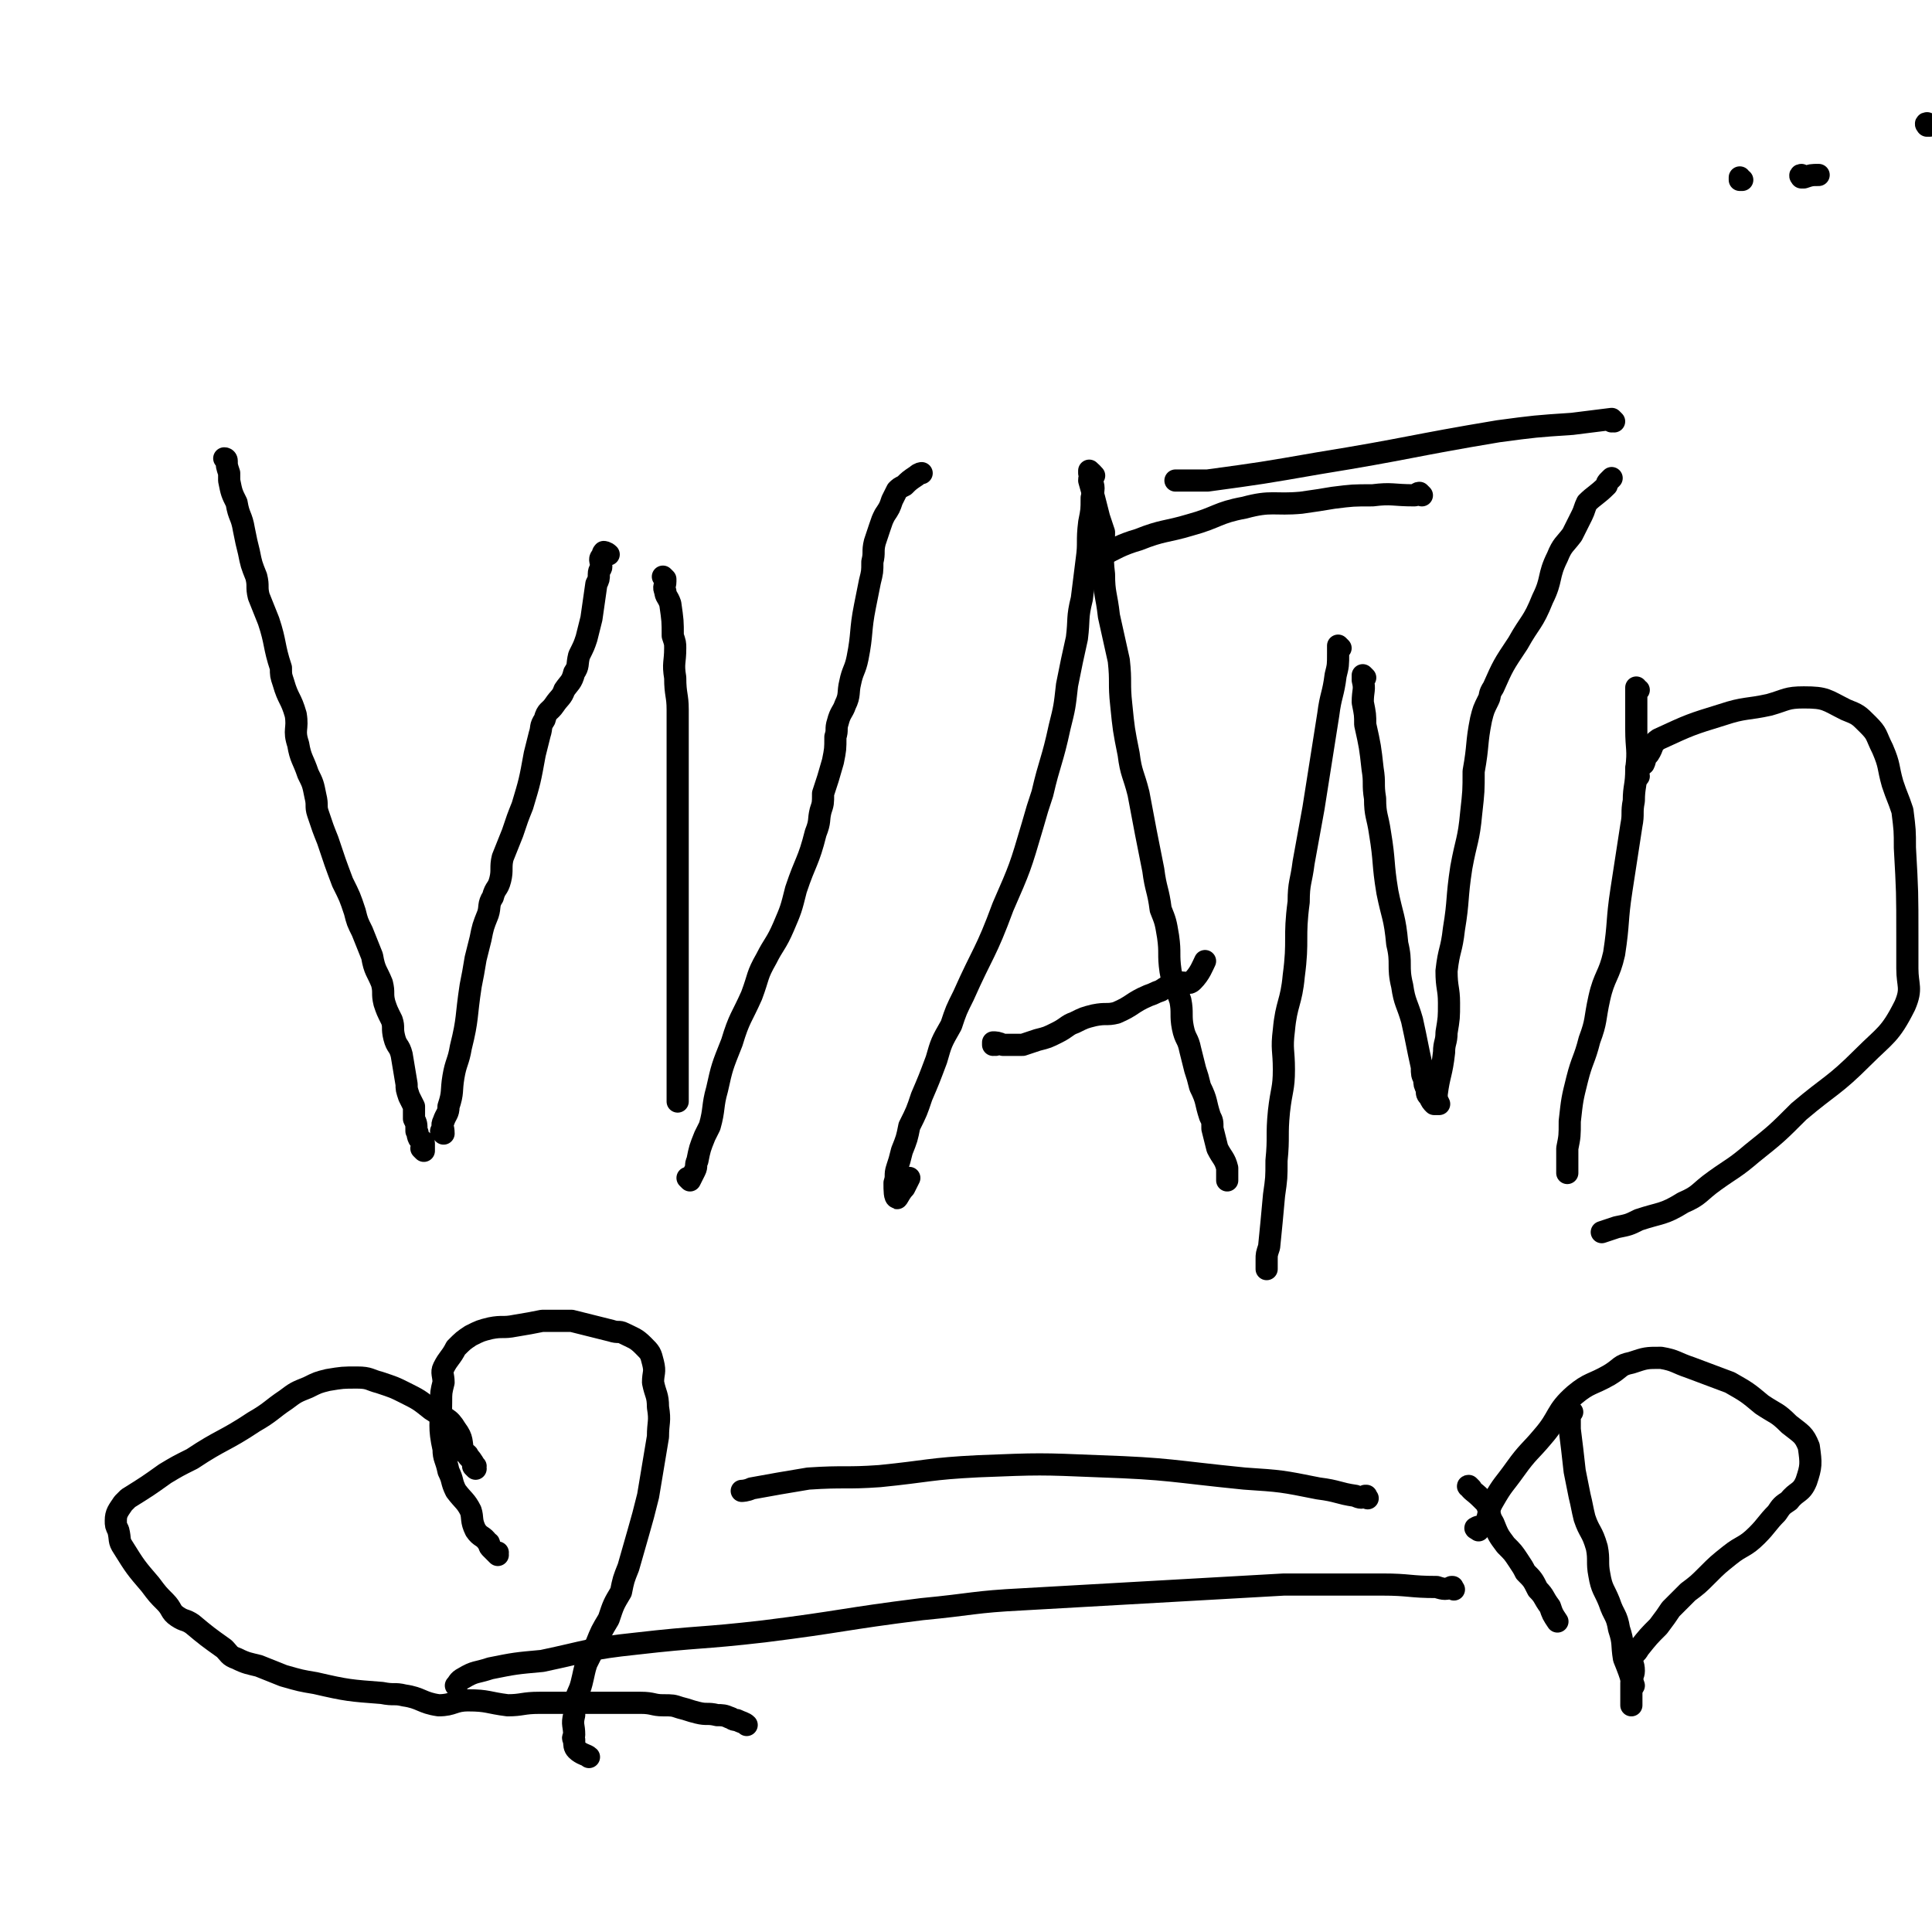 <svg viewBox='0 0 784 784' version='1.1' xmlns='http://www.w3.org/2000/svg' xmlns:xlink='http://www.w3.org/1999/xlink'><g fill='none' stroke='#000000' stroke-width='9' stroke-linecap='round' stroke-linejoin='round'><path d='M92,187c0,0 0,-1 -1,-1 0,0 1,1 1,1 0,0 0,0 0,0 0,0 0,-1 -1,-1 0,0 1,1 1,1 0,0 0,0 0,0 0,0 0,-1 -1,-1 0,0 1,0 1,1 0,2 0,2 1,5 0,1 0,1 0,3 1,5 1,5 3,9 1,6 2,5 3,11 1,5 1,5 2,9 1,5 1,5 3,10 1,4 0,4 1,8 2,5 2,5 4,10 3,9 2,10 5,19 0,3 0,3 1,6 2,7 3,6 5,13 1,6 -1,6 1,12 1,6 2,6 4,12 2,4 2,4 3,9 1,4 0,4 1,7 2,6 2,6 4,11 3,9 3,9 6,17 3,6 3,6 5,12 1,4 1,4 3,8 2,5 2,5 4,10 1,6 2,6 4,11 1,4 0,4 1,8 1,3 1,3 3,7 1,3 0,3 1,7 1,4 2,3 3,7 1,6 1,6 2,12 0,2 0,2 1,5 1,2 1,2 2,4 0,2 0,2 0,5 1,2 1,2 1,5 1,1 0,1 1,3 1,1 2,1 2,2 0,0 0,0 0,1 0,1 0,1 0,2 0,0 0,0 0,0 0,0 -1,-1 -1,-1 0,0 1,0 1,1 0,0 0,0 0,0 '/><path d='M180,460c0,0 -1,-1 -1,-1 0,0 1,0 1,1 0,0 0,0 0,0 0,0 -1,-1 -1,-1 0,0 1,0 1,1 0,0 0,0 0,0 0,-3 -1,-3 0,-5 1,-3 2,-3 2,-6 2,-6 1,-6 2,-12 1,-6 2,-6 3,-12 3,-12 2,-12 4,-25 1,-5 1,-5 2,-11 1,-4 1,-4 2,-8 1,-5 1,-5 3,-10 1,-3 0,-4 2,-7 1,-4 2,-3 3,-7 1,-4 0,-5 1,-9 2,-5 2,-5 4,-10 2,-6 2,-6 4,-11 3,-10 3,-10 5,-21 1,-4 1,-4 2,-8 1,-3 0,-3 2,-6 1,-4 2,-3 4,-6 2,-3 3,-3 4,-6 2,-3 3,-3 4,-7 2,-3 1,-3 2,-7 2,-4 2,-4 3,-7 1,-4 1,-4 2,-8 1,-7 1,-7 2,-14 1,-2 1,-2 1,-4 0,-2 1,-2 1,-3 0,-2 -1,-3 0,-4 0,0 1,1 1,0 0,0 -1,-1 0,-2 0,0 1,0 2,1 '/><path d='M270,235c0,0 -1,-1 -1,-1 0,0 0,0 1,1 0,0 0,0 0,0 0,0 -1,-1 -1,-1 0,0 0,0 1,1 0,0 0,0 0,0 0,0 0,0 0,1 0,2 -1,2 0,4 0,2 1,2 2,5 1,7 1,7 1,13 1,3 1,3 1,5 0,6 -1,6 0,12 0,7 1,7 1,13 0,6 0,6 0,12 0,5 0,5 0,10 0,4 0,4 0,9 0,5 0,5 0,10 0,9 0,9 0,17 0,5 0,5 0,10 0,4 0,4 0,7 0,7 0,7 0,14 0,5 0,5 0,10 0,4 0,4 0,8 0,4 0,4 0,8 0,3 0,3 0,7 0,3 0,3 0,6 0,5 0,5 0,9 0,3 0,3 0,5 0,1 0,1 0,2 0,2 0,2 0,4 0,2 0,2 0,4 0,1 0,1 0,1 0,2 0,2 0,3 0,0 0,0 0,1 0,1 0,1 0,2 '/><path d='M280,479c0,0 -1,-1 -1,-1 0,0 0,0 1,1 0,0 0,0 0,0 0,0 -1,-1 -1,-1 0,0 0,0 1,1 0,0 0,0 0,0 1,-2 1,-2 2,-4 1,-2 0,-2 1,-4 1,-5 1,-5 3,-10 1,-2 1,-2 2,-4 2,-7 1,-8 3,-15 2,-9 2,-9 6,-19 3,-10 4,-10 8,-19 3,-8 2,-8 6,-15 3,-6 4,-6 7,-13 3,-7 3,-7 5,-15 4,-12 5,-11 8,-23 2,-5 1,-5 2,-9 1,-3 1,-3 1,-7 2,-6 2,-6 4,-13 1,-5 1,-5 1,-10 1,-3 0,-3 1,-6 1,-4 2,-4 3,-7 2,-4 1,-5 2,-9 1,-5 2,-5 3,-10 2,-10 1,-11 3,-21 1,-5 1,-5 2,-10 1,-4 1,-4 1,-8 1,-4 0,-4 1,-8 1,-3 1,-3 2,-6 1,-3 1,-3 2,-5 2,-3 2,-3 3,-6 1,-2 1,-2 2,-4 1,-1 1,-1 3,-2 2,-2 2,-2 5,-4 1,-1 2,-1 2,-1 '/><path d='M444,193c0,0 -1,-1 -1,-1 0,0 0,1 0,1 0,0 0,0 0,0 1,0 0,-1 0,-1 0,1 0,2 0,3 1,3 1,3 0,7 0,5 0,5 -1,10 -1,8 0,8 -1,15 -1,8 -1,8 -2,16 -2,8 -1,8 -2,16 -2,9 -2,9 -4,19 -1,9 -1,9 -3,17 -3,14 -4,14 -7,27 -2,6 -2,6 -4,13 -5,17 -5,17 -12,33 -7,19 -8,18 -16,36 -3,6 -3,6 -5,12 -4,7 -4,7 -6,14 -3,8 -3,8 -6,15 -2,6 -2,6 -5,12 -1,5 -1,5 -3,10 -1,4 -1,4 -2,7 -1,3 0,3 -1,6 0,3 0,6 1,6 0,1 1,-2 3,-4 1,-2 2,-4 2,-4 '/><path d='M443,192c0,0 -1,-1 -1,-1 0,0 0,1 0,1 0,0 0,0 0,0 1,0 0,-1 0,-1 0,0 0,0 0,1 1,1 0,1 0,3 2,7 2,7 4,15 1,3 1,3 2,6 0,9 -1,9 0,17 0,8 1,8 2,17 2,9 2,9 4,18 1,9 0,9 1,18 1,10 1,10 3,20 1,8 2,8 4,16 3,16 3,16 6,31 1,8 2,8 3,16 2,5 2,5 3,11 1,7 0,7 1,14 1,6 2,6 4,12 1,5 0,6 1,11 1,5 2,4 3,9 1,4 1,4 2,8 1,3 1,3 2,7 3,6 2,6 4,12 1,2 1,2 1,5 1,4 1,4 2,8 2,4 3,4 4,8 0,2 0,4 0,5 '/><path d='M404,424c0,0 -1,-1 -1,-1 0,0 0,0 0,1 0,0 0,0 0,0 1,0 0,-1 0,-1 1,0 2,0 4,1 1,0 1,0 2,0 3,0 3,0 6,0 3,-1 3,-1 6,-2 4,-1 4,-1 8,-3 4,-2 4,-3 7,-4 4,-2 4,-2 8,-3 5,-1 5,0 9,-1 7,-3 6,-4 13,-7 3,-1 2,-1 5,-2 3,-2 3,-2 6,-3 4,-1 5,1 7,-1 3,-3 4,-6 5,-8 '/><path d='M544,263c0,0 -1,-1 -1,-1 0,0 0,0 0,1 0,0 0,0 0,0 1,0 0,-1 0,-1 0,1 0,2 0,3 0,5 0,5 -1,9 -1,8 -2,8 -3,16 -3,19 -3,19 -6,38 -2,11 -2,11 -4,22 -1,8 -2,8 -2,16 -2,15 0,15 -2,30 -1,11 -3,11 -4,22 -1,8 0,8 0,16 0,8 -1,8 -2,17 -1,10 0,10 -1,20 0,7 0,7 -1,14 -1,11 -1,11 -2,21 -1,3 -1,3 -1,5 0,2 0,2 0,4 0,0 0,0 0,0 '/><path d='M554,275c0,0 -1,-1 -1,-1 0,0 0,0 0,1 0,0 0,0 0,0 1,0 0,-1 0,-1 0,0 0,1 0,2 1,4 0,4 0,9 1,5 1,5 1,9 2,9 2,9 3,18 1,6 0,6 1,12 0,7 1,7 2,14 2,12 1,12 3,24 2,10 3,10 4,21 2,8 0,9 2,17 1,7 2,7 4,14 2,9 2,10 4,19 0,3 0,3 1,5 0,2 0,2 1,4 0,2 0,2 1,3 1,2 1,2 2,3 0,0 0,0 1,0 0,0 0,0 1,0 0,0 0,0 0,0 -1,-2 -1,-2 -1,-4 1,-8 2,-8 3,-17 0,-4 1,-4 1,-8 1,-6 1,-6 1,-12 0,-6 -1,-6 -1,-13 1,-9 2,-8 3,-17 2,-12 1,-12 3,-25 2,-11 3,-11 4,-22 1,-9 1,-9 1,-17 2,-11 1,-11 3,-21 1,-4 1,-4 3,-8 1,-2 0,-2 2,-5 4,-9 4,-9 10,-18 5,-9 6,-8 10,-18 4,-8 2,-9 6,-17 2,-5 3,-5 6,-9 2,-4 2,-4 4,-8 1,-2 1,-3 2,-5 3,-3 4,-3 8,-7 0,-1 0,-1 1,-2 0,0 1,-1 1,-1 '/><path d='M665,280c-1,0 -1,-1 -1,-1 0,0 0,0 0,1 0,0 0,0 0,0 0,2 0,2 0,5 0,6 0,6 0,11 0,8 1,8 0,16 0,7 -1,7 -1,13 -1,5 0,5 -1,10 -2,13 -2,13 -4,26 -2,13 -1,13 -3,26 -2,9 -4,9 -6,18 -2,9 -1,9 -4,17 -2,8 -3,8 -5,16 -2,8 -2,8 -3,17 0,6 0,6 -1,11 0,5 0,5 0,9 0,0 0,0 0,1 '/><path d='M665,315c-1,0 -1,-1 -1,-1 0,0 0,0 0,1 0,0 0,0 0,0 0,-2 0,-2 0,-3 1,-1 2,-1 3,-2 1,-2 0,-2 2,-4 2,-3 1,-4 4,-6 13,-6 13,-6 26,-10 9,-3 10,-2 19,-4 7,-2 7,-3 14,-3 9,0 9,1 17,5 5,2 5,2 9,6 4,4 3,4 6,10 3,7 2,7 4,14 2,6 2,5 4,11 1,8 1,8 1,15 1,18 1,18 1,36 0,6 0,6 0,13 0,7 2,8 -1,15 -6,12 -8,12 -17,21 -12,12 -13,11 -26,22 -9,9 -9,9 -19,17 -7,6 -8,6 -15,11 -7,5 -6,6 -13,9 -8,5 -9,4 -18,7 -4,2 -4,2 -9,3 -3,1 -6,2 -6,2 '/><path d='M707,73c-1,0 -1,0 -1,-1 0,0 0,1 0,1 0,0 0,0 0,0 1,0 1,0 1,0 '/><path d='M732,72c-1,0 -1,0 -1,-1 -1,0 0,1 0,1 0,0 0,0 0,0 1,0 1,0 1,0 3,-1 3,-1 6,-1 '/><path d='M783,51c-1,0 -1,0 -1,-1 -1,0 0,1 0,1 0,0 0,0 0,0 0,0 0,0 0,-1 '/><path d='M577,201c0,0 -1,-1 -1,-1 -1,0 -1,1 -2,1 -9,0 -9,-1 -17,0 -8,0 -8,0 -16,1 -6,1 -6,1 -13,2 -11,1 -12,-1 -23,2 -11,2 -11,4 -22,7 -10,3 -11,2 -21,6 -7,2 -10,4 -14,6 '/><path d='M655,171c0,0 -1,-1 -1,-1 0,0 0,1 0,1 0,0 0,0 0,0 1,0 0,-1 0,-1 -8,1 -8,1 -16,2 -15,1 -15,1 -30,3 -36,6 -36,7 -73,13 -23,4 -23,4 -45,7 -6,0 -6,0 -12,0 0,0 0,0 -1,0 '/><path d='M555,608c0,0 -1,-1 -1,-1 0,0 1,0 0,0 -1,1 -2,1 -4,0 -7,-1 -7,-2 -15,-3 -15,-3 -15,-3 -30,-4 -30,-3 -30,-4 -59,-5 -24,-1 -24,-1 -49,0 -20,1 -20,2 -40,4 -14,1 -14,0 -29,1 -12,2 -12,2 -23,4 -2,1 -4,1 -4,1 '/><path d='M590,645c0,0 -1,-1 -1,-1 0,0 1,0 0,0 -2,1 -3,1 -6,0 -11,0 -11,-1 -22,-1 -20,0 -20,0 -40,0 -53,3 -53,3 -106,6 -20,1 -20,2 -41,4 -32,4 -32,5 -64,9 -26,3 -26,2 -52,5 -19,2 -19,3 -38,7 -11,1 -11,1 -21,3 -6,2 -6,1 -11,4 -2,1 -2,2 -3,3 0,0 0,0 0,0 '/><path d='M638,573c0,0 -1,-1 -1,-1 0,0 0,0 0,0 0,0 0,0 0,0 1,1 0,0 0,0 0,1 0,1 0,3 0,2 0,2 0,5 1,8 1,8 2,17 1,5 1,5 2,10 1,4 1,5 2,9 2,6 3,5 5,12 1,5 0,6 1,11 1,6 2,6 4,11 2,6 3,5 4,11 2,6 1,6 2,12 2,5 2,5 4,11 '/><path d='M597,604c0,0 -1,-1 -1,-1 0,0 0,0 0,0 0,0 0,0 0,0 1,1 -1,0 0,0 1,2 2,2 5,5 1,1 1,1 2,2 2,4 1,5 3,8 2,5 2,5 5,9 3,3 3,3 5,6 2,3 2,3 3,5 3,3 3,3 5,7 3,3 2,3 5,7 1,3 1,3 3,6 '/><path d='M600,621c0,0 -1,-1 -1,-1 0,0 0,0 0,0 0,0 0,0 0,0 1,1 -1,0 0,0 1,-1 2,0 3,-1 3,-4 1,-5 4,-10 4,-7 4,-6 9,-13 5,-7 6,-7 11,-13 7,-8 5,-10 13,-17 6,-5 7,-4 14,-8 5,-3 4,-4 9,-5 6,-2 6,-2 12,-2 6,1 6,2 12,4 8,3 8,3 16,6 7,4 7,4 13,9 6,4 6,3 11,8 5,4 6,4 8,9 1,7 1,8 -1,14 -2,5 -4,4 -7,8 -3,2 -3,2 -5,5 -4,4 -4,5 -8,9 -5,5 -6,4 -11,8 -5,4 -5,4 -9,8 -4,4 -4,4 -8,7 -4,4 -4,4 -7,7 -2,3 -2,3 -5,7 -4,4 -4,4 -8,9 -1,2 -2,2 -3,4 0,2 1,2 1,5 0,2 -1,2 -1,5 0,1 0,1 0,3 0,3 0,4 0,6 0,0 0,0 0,0 '/><path d='M193,596c0,0 -1,-1 -1,-1 0,0 0,0 1,0 0,0 0,0 0,0 0,1 -1,0 -1,0 0,0 1,1 1,0 -1,-1 -1,-2 -3,-4 0,-1 -1,-1 -2,-2 -1,-4 0,-5 -3,-9 -3,-5 -4,-4 -10,-8 -5,-4 -5,-4 -11,-7 -4,-2 -4,-2 -10,-4 -4,-1 -4,-2 -9,-2 -6,0 -6,0 -12,1 -4,1 -4,1 -8,3 -5,2 -5,2 -9,5 -6,4 -6,5 -13,9 -12,8 -13,7 -25,15 -6,3 -6,3 -11,6 -7,5 -7,5 -15,10 -1,1 -1,1 -2,2 -2,3 -3,4 -3,7 0,2 0,2 1,4 1,4 0,4 2,7 5,8 5,8 11,15 3,4 3,4 6,7 3,3 2,4 5,6 3,2 3,1 6,3 6,5 6,5 13,10 2,2 2,3 5,4 4,2 5,2 9,3 5,2 5,2 10,4 7,2 7,2 13,3 13,3 14,3 27,4 5,1 5,0 9,1 7,1 7,3 14,4 6,0 6,-2 12,-2 8,0 8,1 16,2 6,0 6,-1 13,-1 6,0 6,0 12,0 5,0 5,0 10,0 9,0 10,0 19,0 5,0 5,1 9,1 4,0 4,0 7,1 4,1 3,1 7,2 4,1 4,0 8,1 2,0 3,0 5,1 1,0 1,1 3,1 2,1 3,1 4,2 '/><path d='M202,631c0,0 -1,-1 -1,-1 0,0 0,0 1,0 0,0 0,0 0,0 0,1 0,0 -1,0 -1,-1 -1,-1 -2,-2 -1,-1 0,-2 -1,-2 -2,-3 -3,-2 -5,-5 -2,-4 -1,-5 -2,-8 -2,-4 -3,-4 -6,-8 -2,-4 -1,-4 -3,-8 -1,-5 -2,-5 -2,-9 -2,-9 -1,-10 -1,-19 0,-4 0,-4 1,-8 0,-3 -1,-4 0,-6 2,-4 3,-4 5,-8 3,-3 3,-3 6,-5 4,-2 4,-2 8,-3 5,-1 5,0 10,-1 6,-1 6,-1 11,-2 6,0 6,0 12,0 8,2 8,2 16,4 3,1 3,0 5,1 4,2 5,2 8,5 3,3 3,3 4,7 1,4 0,4 0,8 1,5 2,5 2,10 1,6 0,6 0,12 -2,12 -2,12 -4,24 -2,8 -2,8 -4,15 -2,7 -2,7 -4,14 -2,5 -2,5 -3,10 -3,5 -3,5 -5,11 -3,5 -3,5 -5,10 -2,4 -2,4 -4,8 -1,3 -1,4 -2,8 -1,4 -2,4 -3,9 0,2 0,2 0,4 -1,4 0,4 0,8 0,1 -1,1 0,2 0,2 0,3 1,4 2,2 4,2 5,3 '/></g>
</svg>